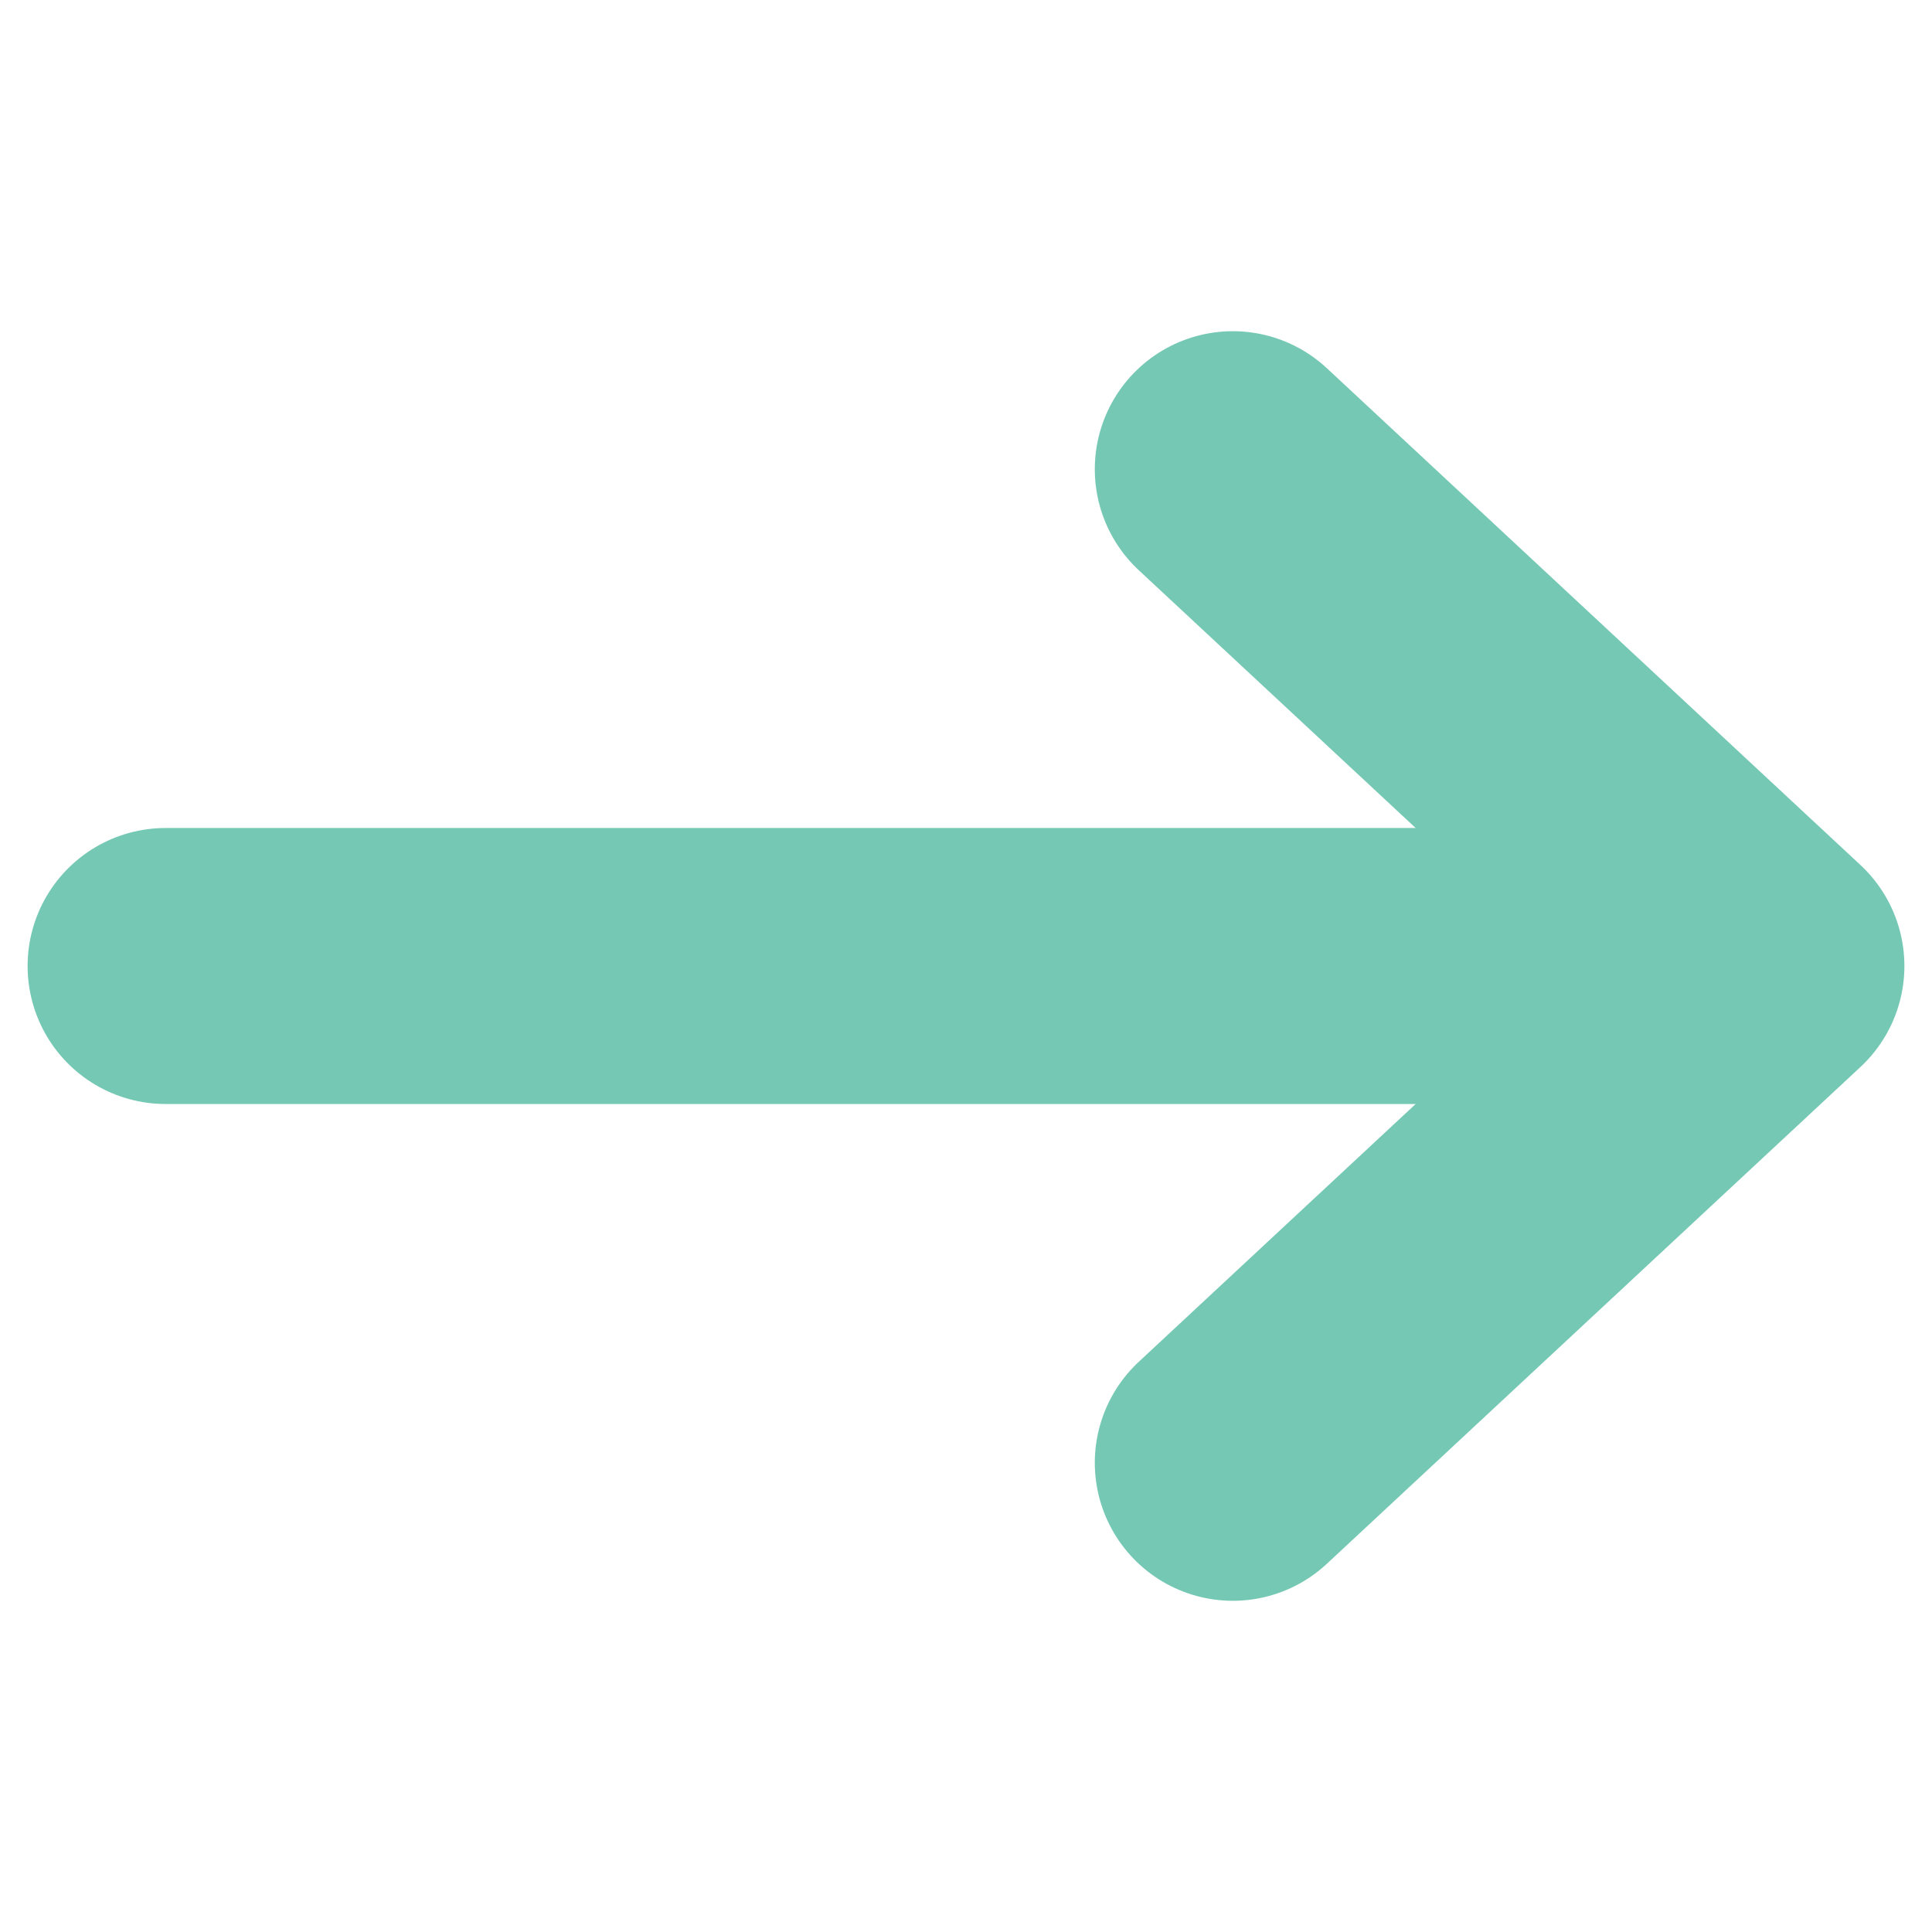 <?xml version="1.0" encoding="UTF-8"?>
<svg xmlns="http://www.w3.org/2000/svg" xmlns:xlink="http://www.w3.org/1999/xlink" version="1.1" id="Layer_1" x="0px" y="0px" viewBox="0 0 42 42" style="enable-background:new 0 0 42 42;" xml:space="preserve"> <style type="text/css"> .st0{fill:none;stroke:#75C9B4;stroke-width:6;stroke-linecap:round;} .st1{fill:none;stroke:#75C9B4;stroke-width:6;stroke-linecap:round;stroke-linejoin:round;} </style> <g id="Download" transform="translate(67.5 24)"> <g id="Group_110" transform="translate(21) rotate(90)"> <line id="Line_8" class="st0" x1="-3" y1="84.9" x2="-3" y2="55"></line> <g id="Group_17"> <path id="Line_10" class="st1" d="M7.8,61.7L-3,50.1l-10.8,11.6"></path> </g> </g> </g> </svg>
